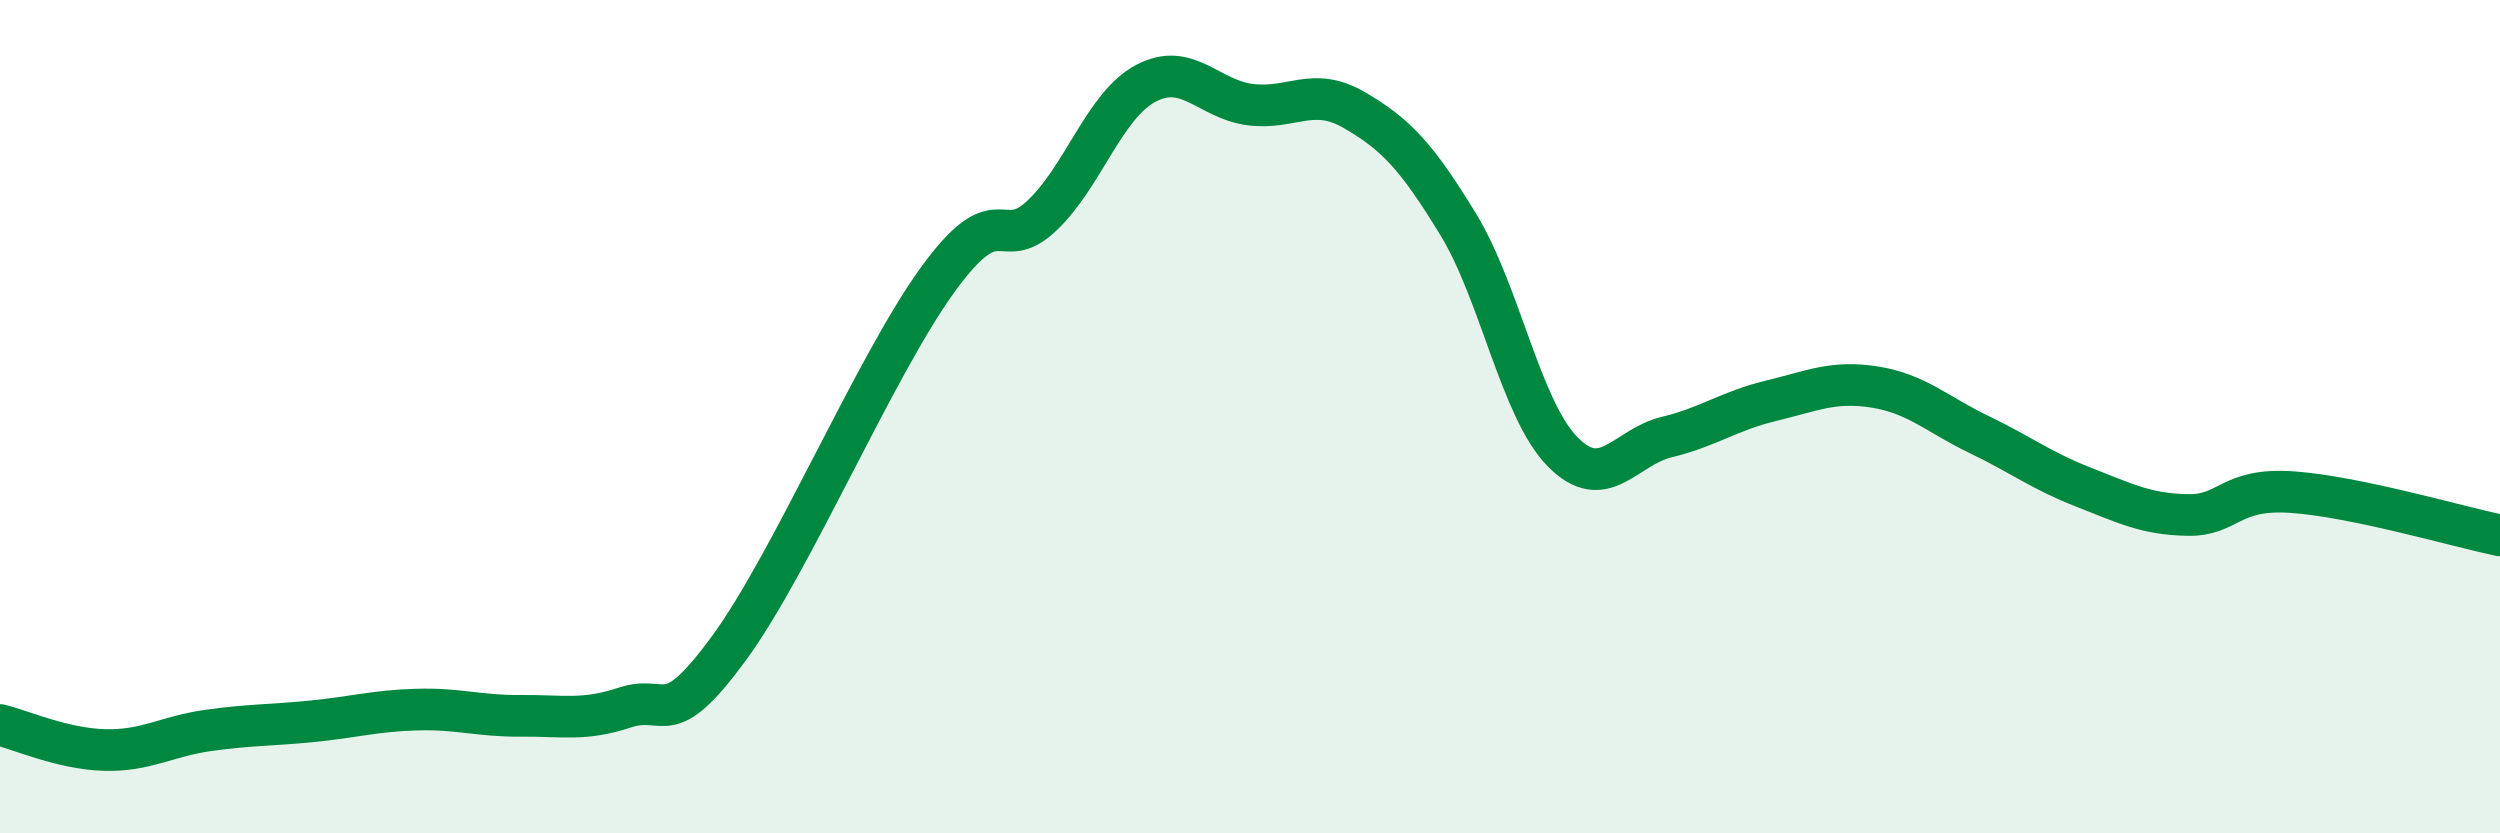 
    <svg width="60" height="20" viewBox="0 0 60 20" xmlns="http://www.w3.org/2000/svg">
      <path
        d="M 0,17.4 C 0.5,17.52 1.5,17.97 2.5,18 C 3.5,18.03 4,17.67 5,17.53 C 6,17.39 6.5,17.41 7.5,17.31 C 8.5,17.21 9,17.06 10,17.03 C 11,17 11.5,17.19 12.5,17.18 C 13.5,17.17 14,17.31 15,16.98 C 16,16.65 16,17.6 17.5,15.55 C 19,13.5 21,8.79 22.5,6.72 C 24,4.65 24,6.12 25,5.18 C 26,4.24 26.5,2.53 27.5,2 C 28.5,1.47 29,2.38 30,2.51 C 31,2.64 31.5,2.06 32.5,2.64 C 33.5,3.22 34,3.75 35,5.39 C 36,7.03 36.5,9.82 37.5,10.84 C 38.5,11.86 39,10.73 40,10.49 C 41,10.25 41.5,9.86 42.5,9.62 C 43.5,9.38 44,9.13 45,9.29 C 46,9.45 46.5,9.95 47.5,10.43 C 48.5,10.91 49,11.3 50,11.69 C 51,12.08 51.5,12.34 52.5,12.36 C 53.5,12.38 53.5,11.71 55,11.81 C 56.5,11.91 59,12.64 60,12.85L60 20L0 20Z"
        fill="#008740"
        opacity="0.1"
        stroke-linecap="round"
        stroke-linejoin="round"
      />
      <path
        d="M 0,17.4 C 0.5,17.52 1.5,17.97 2.5,18 C 3.5,18.03 4,17.67 5,17.53 C 6,17.39 6.5,17.41 7.5,17.31 C 8.5,17.21 9,17.06 10,17.03 C 11,17 11.5,17.19 12.5,17.18 C 13.5,17.17 14,17.31 15,16.98 C 16,16.65 16,17.6 17.5,15.55 C 19,13.5 21,8.79 22.5,6.72 C 24,4.65 24,6.12 25,5.18 C 26,4.24 26.5,2.53 27.5,2 C 28.5,1.47 29,2.38 30,2.51 C 31,2.64 31.5,2.06 32.5,2.64 C 33.5,3.22 34,3.75 35,5.39 C 36,7.03 36.5,9.82 37.5,10.84 C 38.5,11.86 39,10.73 40,10.49 C 41,10.25 41.5,9.86 42.5,9.62 C 43.5,9.38 44,9.13 45,9.29 C 46,9.45 46.5,9.95 47.5,10.43 C 48.5,10.91 49,11.3 50,11.69 C 51,12.08 51.5,12.34 52.5,12.36 C 53.5,12.38 53.5,11.71 55,11.81 C 56.5,11.91 59,12.64 60,12.85"
        stroke="#008740"
        stroke-width="1"
        fill="none"
        stroke-linecap="round"
        stroke-linejoin="round"
      />
    </svg>
  